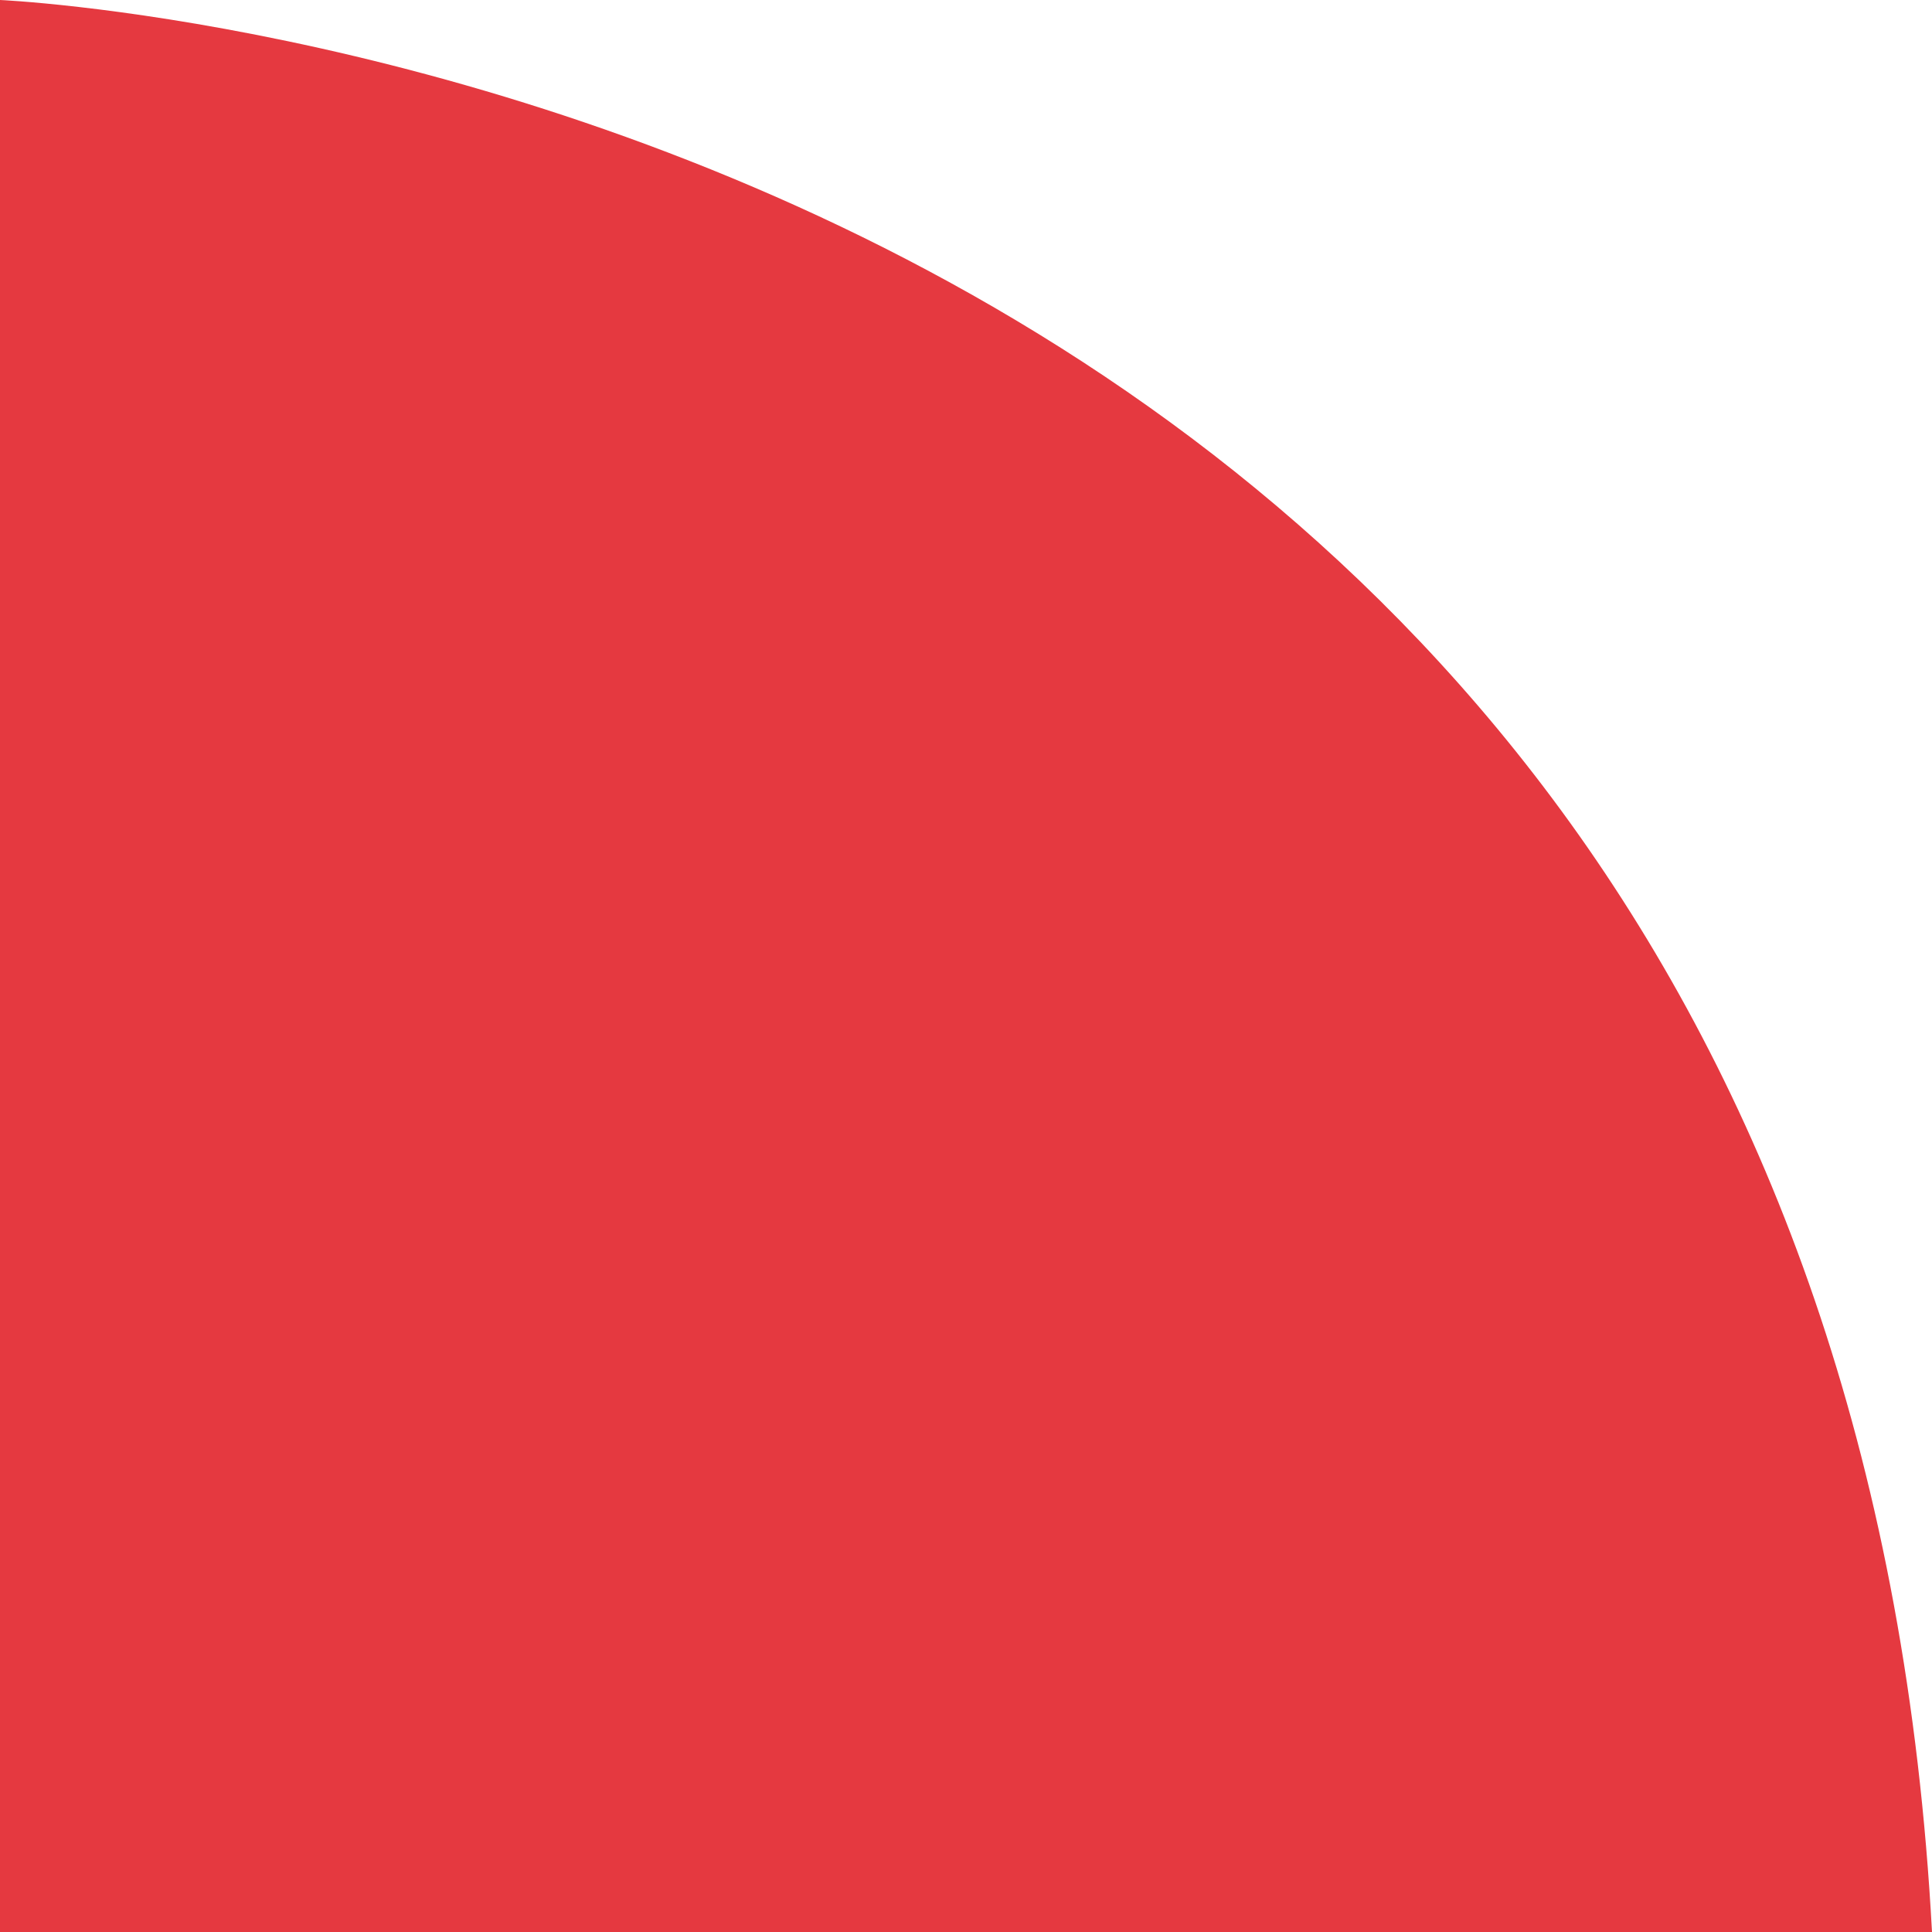 <?xml version="1.0" encoding="utf-8"?>
<!-- Generator: Adobe Illustrator 18.1.1, SVG Export Plug-In . SVG Version: 6.00 Build 0)  -->
<svg version="1.1" id="Layer_1" xmlns="http://www.w3.org/2000/svg" xmlns:xlink="http://www.w3.org/1999/xlink" x="0px" y="0px"
	 viewBox="0 0 155 155" enable-background="new 0 0 155 155" xml:space="preserve">
<circle display="none" fill="#7C652C" cx="329" cy="273.5" r="153.7"/>
<path fill="#E53940" d="M0,0c0,0,147,6.3,155,155H0V0z"/>
</svg>

